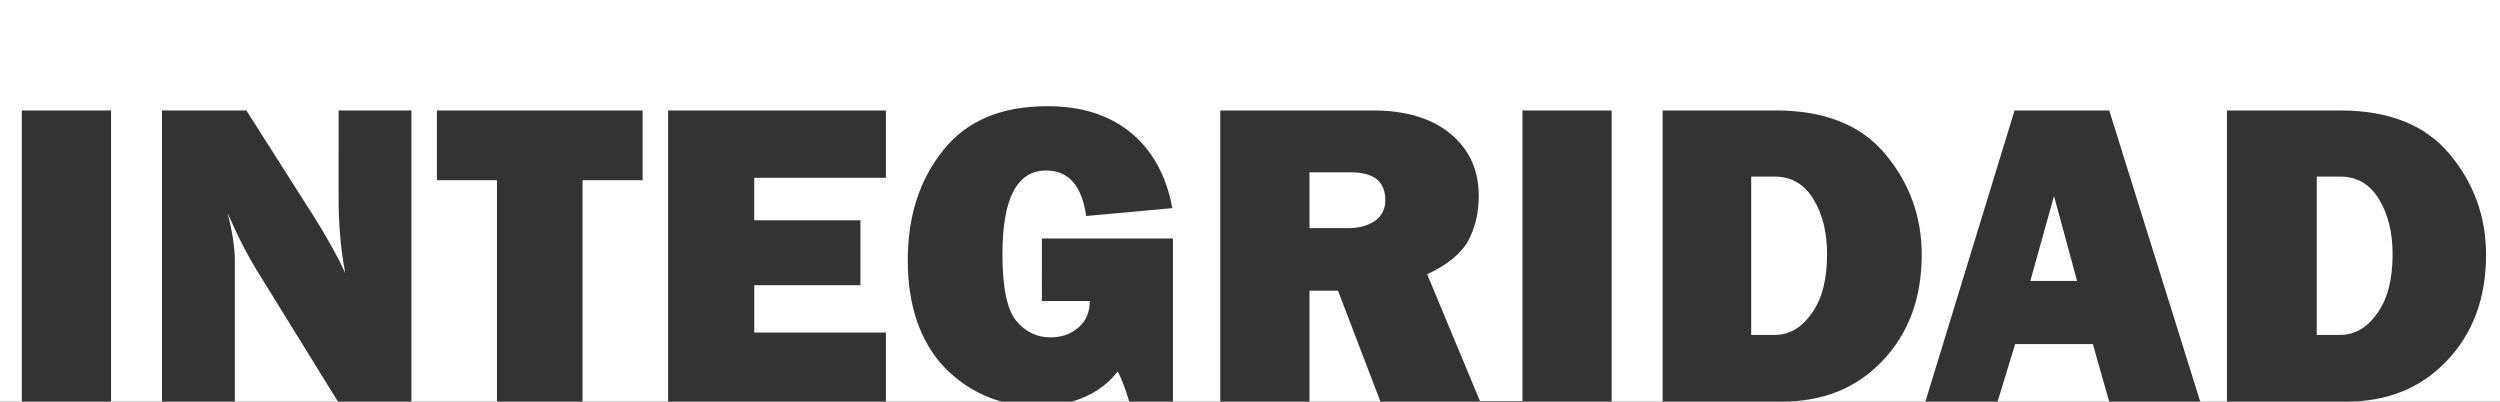 <?xml version="1.0" encoding="utf-8"?>
<!-- Generator: Adobe Illustrator 25.2.3, SVG Export Plug-In . SVG Version: 6.00 Build 0)  -->
<svg version="1.1" id="Capa_1" xmlns="http://www.w3.org/2000/svg" xmlns:xlink="http://www.w3.org/1999/xlink" x="0px" y="0px"
	 viewBox="0 0 412 66.2" style="enable-background:new 0 0 412 66.2;" xml:space="preserve">
<rect x="0" y="0" width="412" height="66.2" fill="#333333" stroke="none"/>
<style type="text/css">
	.st0{fill:#FFFFFF;}
</style>
<g>
	<path class="st0" d="M176.6,66.2h9.5c-0.6-2-1.2-3.7-1.9-5C182.3,63.7,179.7,65.3,176.6,66.2z"/>
	<path class="st0" d="M226.6,36.4c1.1-0.8,1.7-1.9,1.7-3.4c0-3.1-1.9-4.6-5.7-4.6h-6.8v9.2h6.3C224,37.6,225.4,37.2,226.6,36.4z"/>
	<polygon class="st0" points="215.8,66.2 227.5,66.2 220.5,47.9 215.8,47.9 	"/>
	<path class="st0" d="M-2-0.8v67h5.6v-48h14.7v48h8.4v-48h13.9l11.2,17.6c2.2,3.5,3.9,6.6,5.1,9.2c-0.8-4.1-1.1-8.3-1.1-12.6V18.2
		h12v48h14.1V29.7H72V18.2h33.9v11.5H96v36.5h14.1v-48H146v11.1h-21.7v7h17.5V47h-17.5v7.8H146v11.4h19.1c-3.6-1-6.8-2.9-9.5-5.7
		c-4-4.3-6-10.2-6-17.6c0-7.2,1.9-13.2,5.8-18.1c3.9-4.9,9.6-7.3,17.2-7.3c5.7,0,10.3,1.5,13.8,4.4s5.8,7,6.8,12.4L179,35.6
		c-0.7-5-2.9-7.5-6.6-7.5c-4.8,0-7.2,4.6-7.2,13.8c0,5.6,0.8,9.2,2.3,11s3.4,2.7,5.6,2.7c1.8,0,3.3-0.5,4.6-1.6s1.9-2.6,1.9-4.4
		h-7.9V39.3h21.6v26.9h7.8v-48h25.1c5.5,0,9.8,1.3,12.9,3.9s4.6,6,4.6,10.2c0,2.8-0.6,5.2-1.7,7.3s-3.4,4-6.8,5.6l8.7,20.9h7V18.2
		h14.7v48h8.4v-48h18.6c8.1,0,14.1,2.4,18.1,7.2s6,10.3,6,16.6c0,7.2-2.2,13-6.5,17.5s-9.8,6.7-16.7,6.7h23.8l14.7-48h15.6l15,48
		h4.4v-48h18.6c8.1,0,14.1,2.4,18.1,7.2s6,10.3,6,16.6c0,7.2-2.2,13-6.5,17.5s-9.8,6.7-16.7,6.7H414v-67C414-0.8-2-0.8-2-0.8z"/>
	<path class="st0" d="M55.7,66.2L42.6,45c-1.7-2.7-3.4-6-5.1-9.9c0.8,3.1,1.2,5.7,1.2,7.9v23.2C38.7,66.2,55.7,66.2,55.7,66.2z"/>
	<path class="st0" d="M391.8,51.6c1.7-2.4,2.5-5.6,2.5-9.7c0-3.5-0.7-6.5-2.2-9s-3.6-3.8-6.5-3.8h-3.8v26.1h3.8
		C388.1,55.2,390.1,54,391.8,51.6z"/>
	<polygon class="st0" points="334.6,46.3 342.3,46.3 338.5,32.3 	"/>
	<polygon class="st0" points="329.2,66.2 347.6,66.2 344.9,56.7 332.1,56.7 	"/>
	<path class="st0" d="M298.6,51.6c1.7-2.4,2.5-5.6,2.5-9.7c0-3.5-0.7-6.5-2.2-9s-3.6-3.8-6.5-3.8h-3.8v26.1h3.8
		C294.9,55.2,296.9,54,298.6,51.6z"/>
</g>
</svg>
